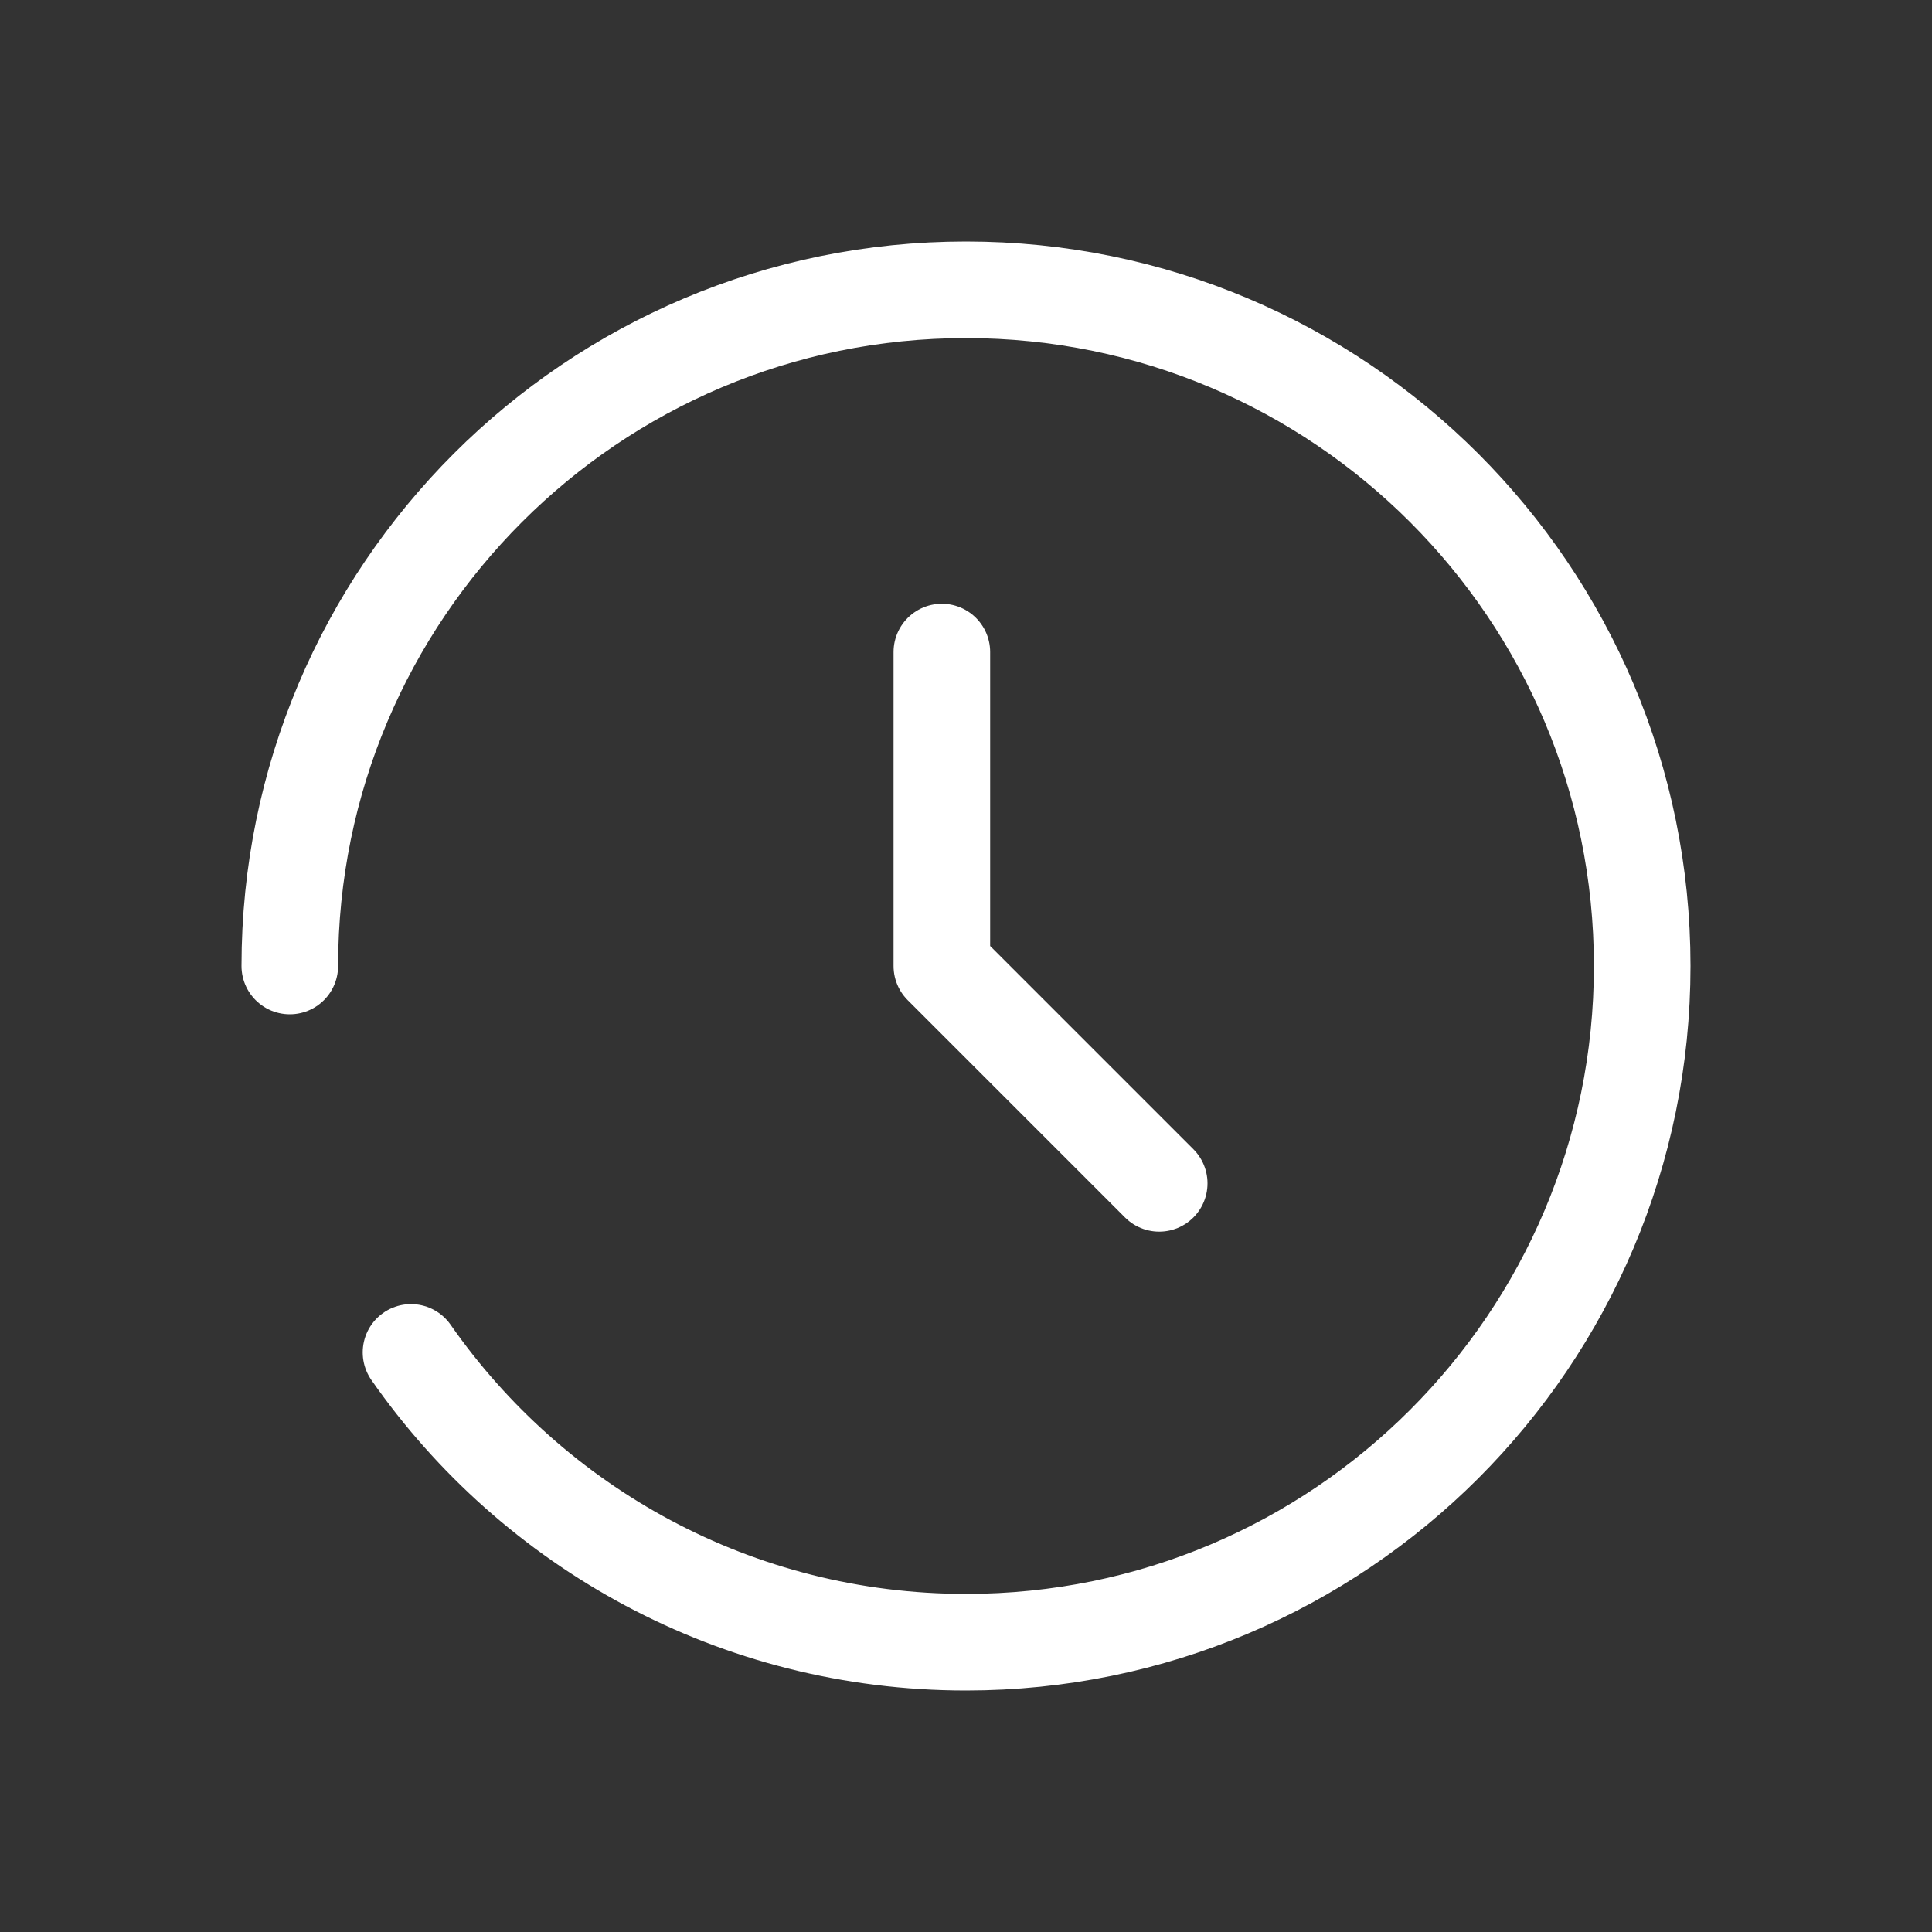 <?xml version="1.0" encoding="UTF-8"?> <svg xmlns="http://www.w3.org/2000/svg" width="80" height="80" viewBox="0 0 80 80" fill="none"><rect x="0" y="0" width="80" height="80" fill="#333333" stroke="none"/> <path d="M12 40C12 24.536 24.536 12 40 12C55.464 12 68 24.536 68 40C68 55.464 55.464 68 40 68C30.485 68 22.078 63.254 17.019 56" stroke="white" stroke-width="4" stroke-linecap="round" stroke-linejoin="round"></path> <path d="M39 27L39 40L48 49" stroke="white" stroke-width="4" stroke-linecap="round" stroke-linejoin="round"></path> </svg> 